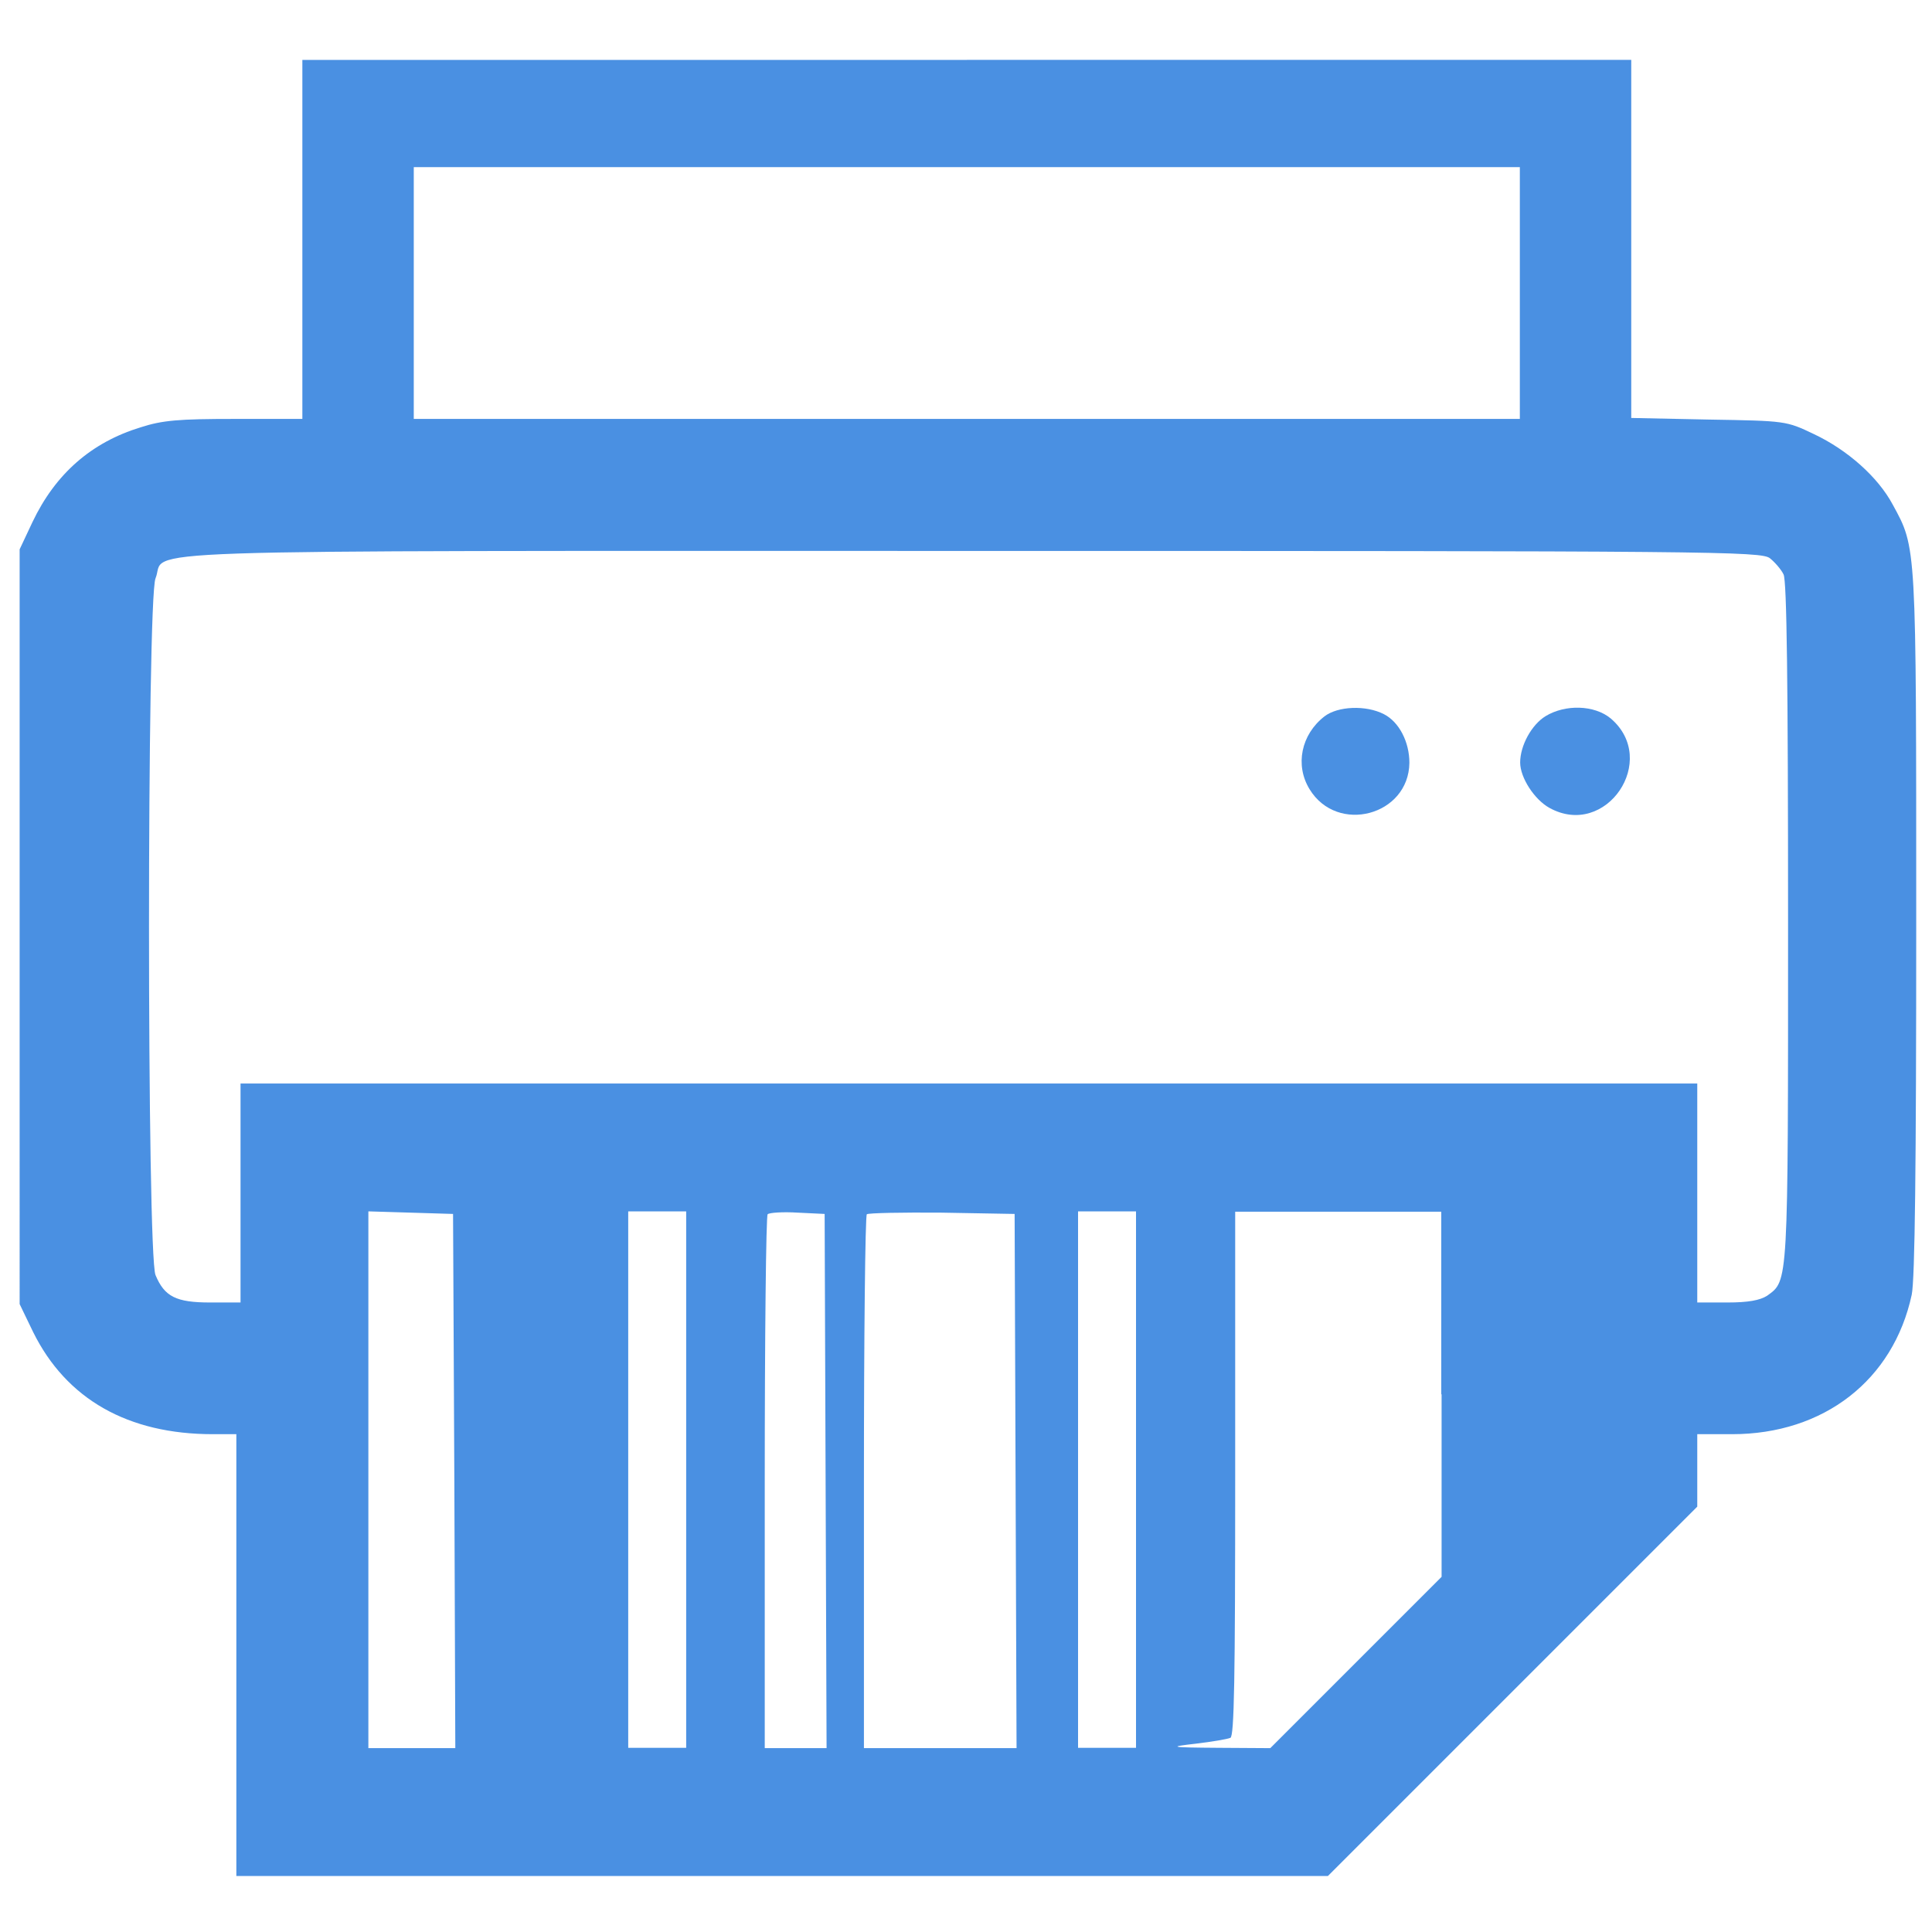 <?xml version="1.0" encoding="utf-8"?>
<!-- Generator: Adobe Illustrator 24.3.0, SVG Export Plug-In . SVG Version: 6.00 Build 0)  -->
<svg version="1.1" id="Слой_1" xmlns="http://www.w3.org/2000/svg" xmlns:xlink="http://www.w3.org/1999/xlink" x="0px" y="0px"
	 viewBox="0 0 60 60" style="enable-background:new 0 0 60 60;" xml:space="preserve">
<style type="text/css">
	.st0{fill:#4A90E2;}
</style>
<g transform="translate(0,512) scale(0.1,-0.1)">
	<path class="st0" d="M93.9,5045.7v-55.8h-21c-17.3,0-22.4-0.4-29.2-2.6c-15.4-4.7-26.5-14.5-33.6-29.4l-4-8.5v-117.3V4715l4.2-8.7
		c10.3-20.8,29.4-31.7,55.8-31.7h7.3V4606v-68.6h169.4h169.6l57.3,57.3l57.4,57.4v11.2v11.3h10.8c28.5,0,50.1,16.8,55.8,43.3
		c1,4.7,1.4,39.9,1.4,115.4c0,118.4,0.1,116.4-7.3,130c-4.6,8.6-14.1,17-24.5,21.9c-8.6,4.1-8.7,4.1-32.6,4.5l-24.1,0.5v55.6v55.6
		H300.3H93.9V5045.7z M472,5029v-39.1H300.3H128.5v39.1v39.1h171.8H472V5029z M549.7,4946.6c1.5-1.2,3.5-3.5,4.2-5
		c1-1.9,1.4-33.1,1.4-108.1c0-113.2,0.1-111.1-6.5-115.9c-2.2-1.4-5.8-2.1-12.3-2.1h-9.4v34v34H300.9H74.7v-34v-34h-9.4
		c-10.6,0-14.2,1.8-17,8.5c-2.7,6.4-2.7,210,0,216.4c3.8,9.2-19.5,8.5,253.3,8.5C532.2,4948.9,547.1,4948.8,549.7,4946.6z
		 M141.1,4660.2l0.3-83.1h-13.5h-13.5v83.3v83.4l13.2-0.4l13.1-0.4L141.1,4660.2z M213.1,4660.5v-83.3h-9h-9v83.3v83.3h9h9V4660.5z
		 M256.4,4660.2l0.3-83.1h-9.6h-9.6v82.4c0,45.4,0.4,82.9,0.9,83.4c0.5,0.5,4.7,0.8,9.4,0.5l8.3-0.4L256.4,4660.2z M315.4,4660.2
		l0.3-83.1H292h-23.7v82.4c0,45.4,0.4,82.9,0.9,83.4c0.5,0.4,11,0.6,23.3,0.5l22.6-0.4L315.4,4660.2z M352.8,4660.5v-83.3h-9h-9
		v83.3v83.3h9h9V4660.5z M447.7,4687v-56.7l-26.7-26.7l-26.5-26.5l-16,0.1c-15.5,0.1-15.8,0.3-7,1.3c5,0.6,9.7,1.4,10.6,1.8
		c1.2,0.4,1.5,18.1,1.5,82v81.4h32h32V4687z"/>
	<path class="st0" d="M411.3,4897.5c-7.2-5.6-9.2-15.1-4.6-22.6c8.6-14.1,30.8-8.2,31,8.2c0,6.5-3.2,12.7-7.9,15.1
		C424.2,4901.1,415.4,4900.7,411.3,4897.5z"/>
	<path class="st0" d="M480,4897.6c-4.4-2.7-7.9-9.2-7.9-14.4c0-4.7,4.4-11.5,9.1-14.1c17.6-9.7,34.2,14.9,19,27.8
		C495.1,4901.1,486.1,4901.3,480,4897.6z"/>
</g>
</svg>
